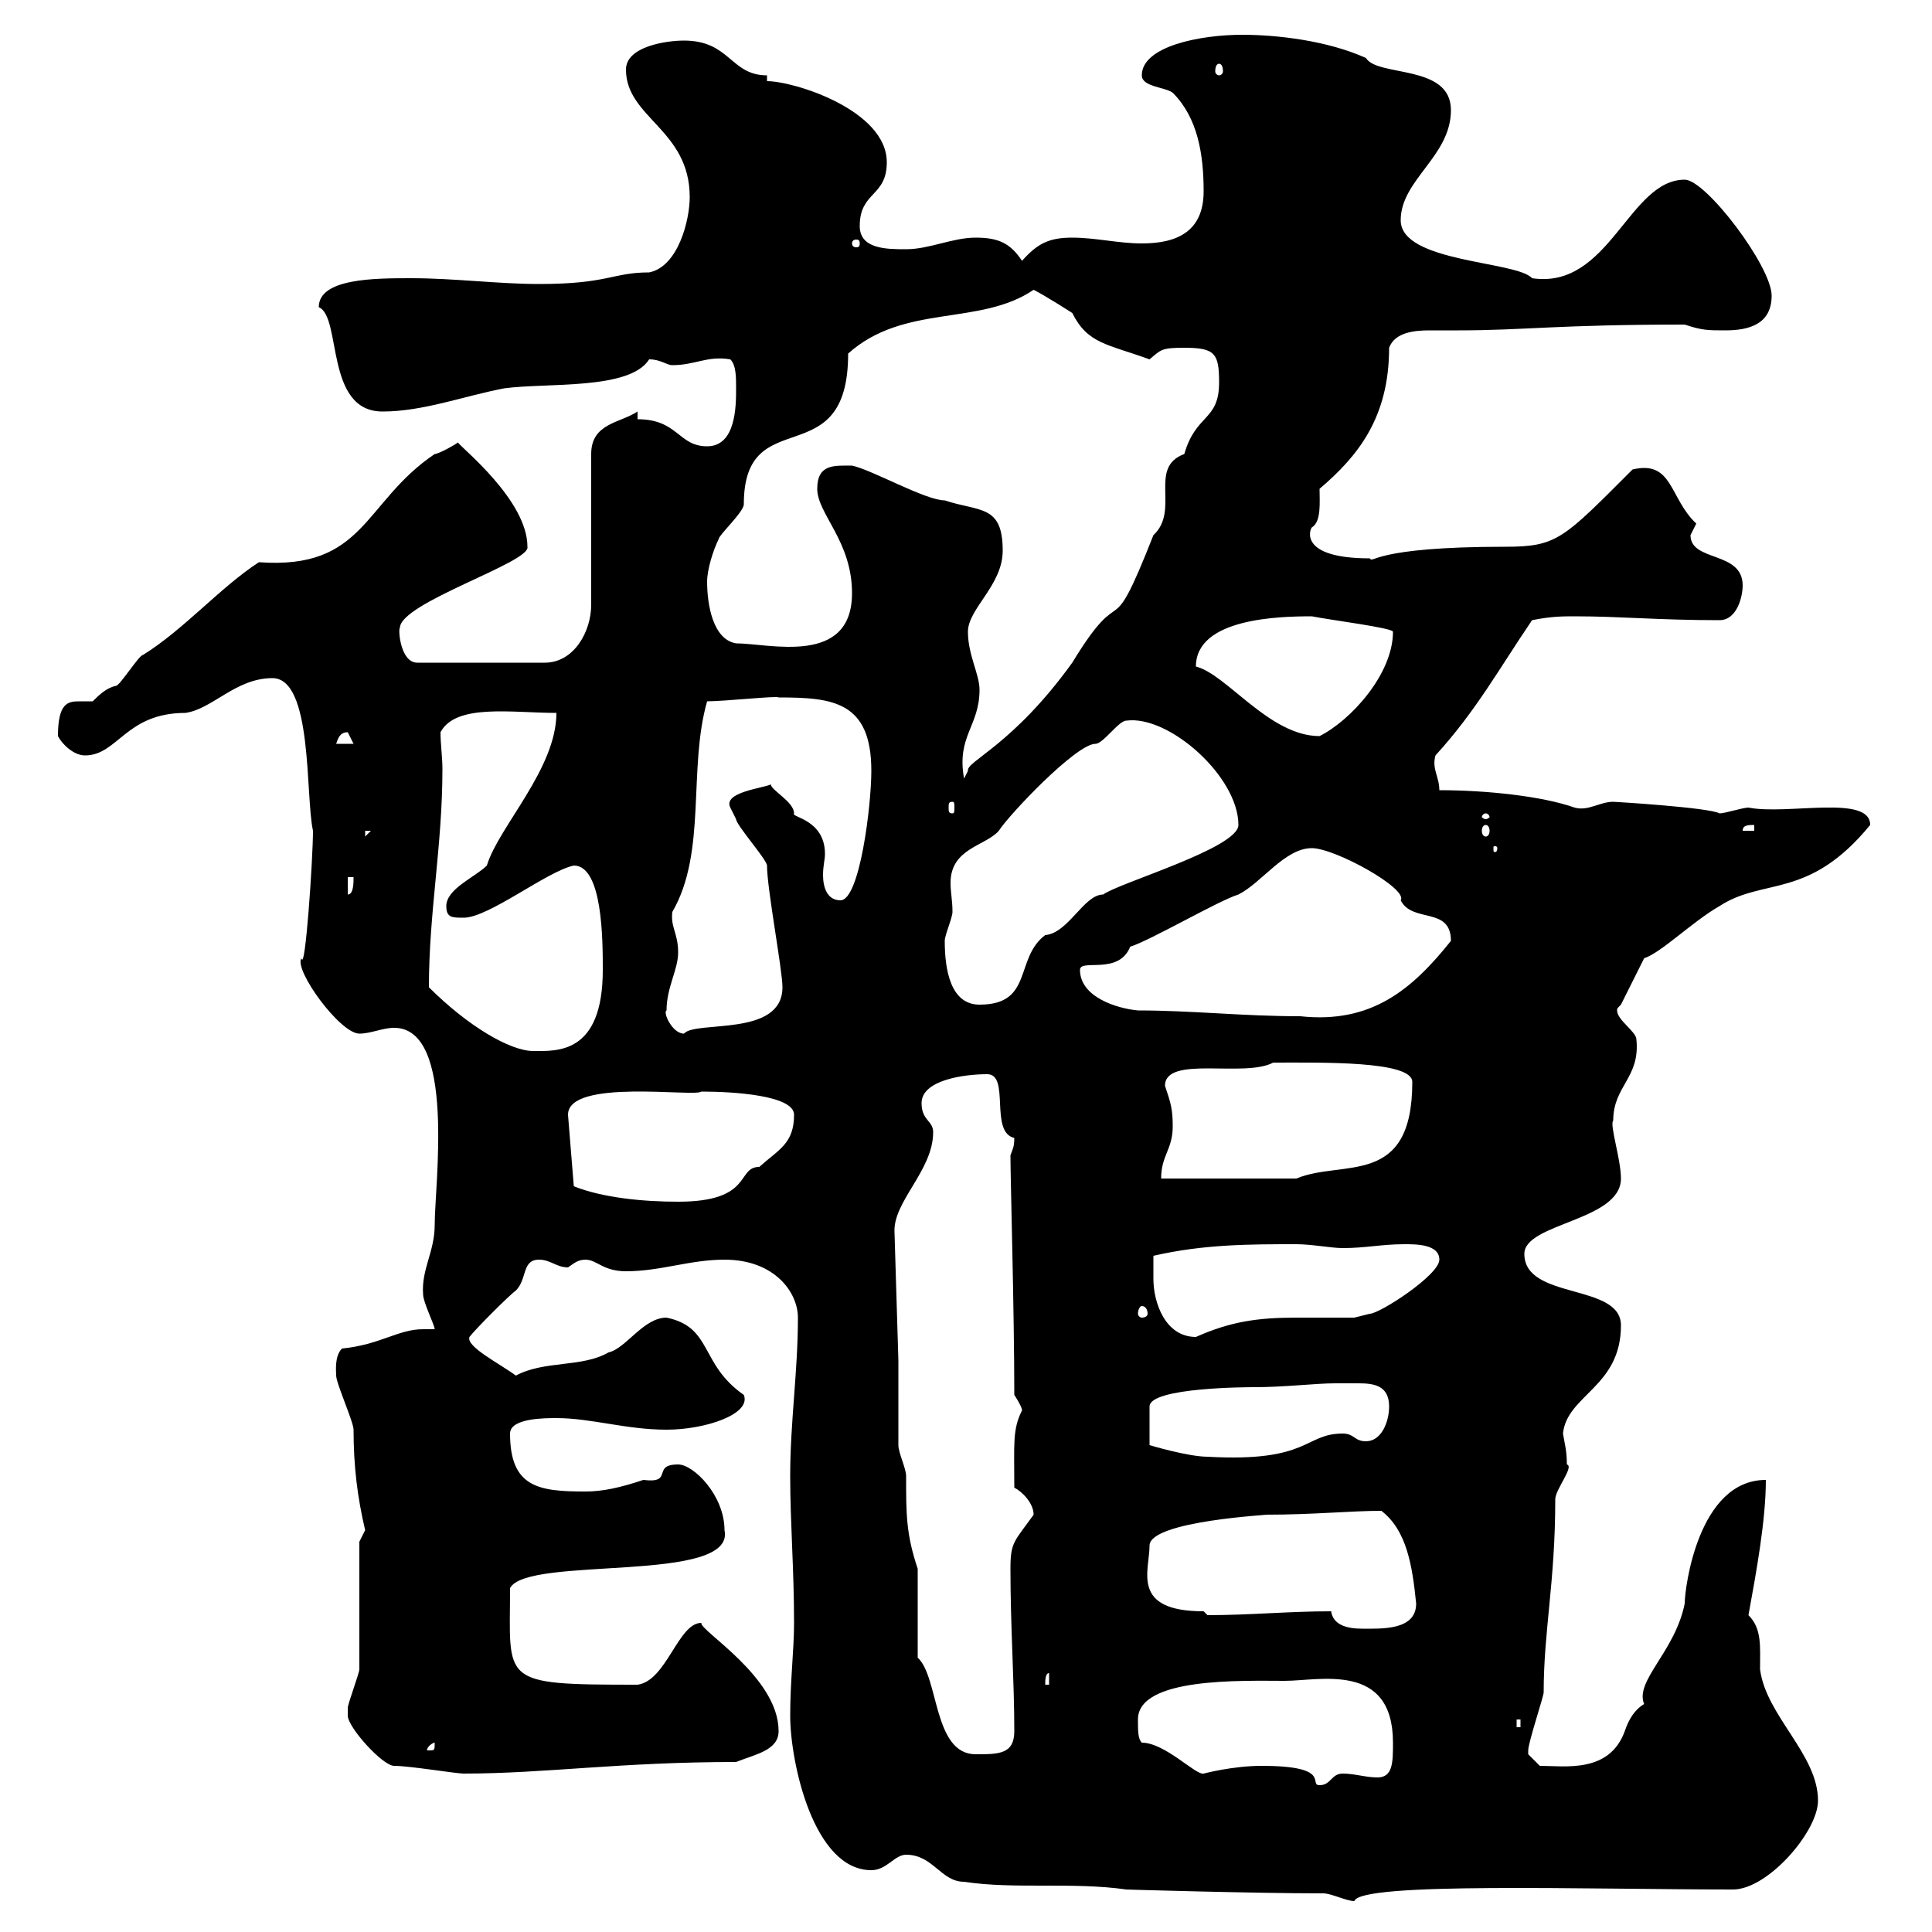 <svg xmlns="http://www.w3.org/2000/svg" xmlns:xlink="http://www.w3.org/1999/xlink" width="300" height="300"><path d="M205.50 294C206.70 294 209.10 295.20 210.30 295.20C211.20 292.20 246.60 293.40 269.10 293.40C274.50 293.40 282.30 284.40 282.30 279.60C282.30 272.40 274.20 266.40 273.30 259.20C273.30 255.60 273.60 252.90 271.50 250.80C272.70 244.20 274.20 236.10 274.20 229.80C263.70 229.80 261.60 246.60 261.60 249C260.10 256.50 253.80 261 255.30 264.60C253.80 265.50 252.90 267 252.30 268.80C249.90 275.40 243 274.20 239.10 274.20C239.10 274.20 237.30 272.40 237.30 272.40C237.30 271.80 237.30 271.80 237.30 271.80C237.30 270.60 239.70 263.40 239.70 262.80C239.70 253.20 241.50 245.70 241.50 232.80C241.50 231.30 244.50 227.70 243.30 227.40C243.30 225.30 243 224.40 242.70 222.60C243.30 216.60 251.70 215.40 251.70 205.80C251.70 199.20 236.70 201.90 236.70 194.70C236.70 189.90 251.70 189.60 251.70 183C251.70 180 249.90 174.60 250.50 174C250.50 168.60 254.70 167.40 254.10 161.40C254.10 160.20 251.10 158.40 251.10 156.90C251.10 156.60 251.10 156.60 251.70 156L255.30 148.80C258 147.90 262.80 143.10 267 140.70C273.90 136.20 280.80 139.80 290.40 128.10C290.40 123.30 277.50 126.60 271.50 125.40C270.60 125.40 267.90 126.30 267 126.30C265.50 125.40 250.80 124.50 250.50 124.50C248.40 124.50 246.60 126 244.50 125.40C239.40 123.60 230.70 122.70 223.50 122.70C223.50 120.60 222.30 119.40 222.90 117.30C229.20 110.40 232.80 103.80 237.90 96.30C240.90 95.70 242.70 95.70 244.50 95.70C251.70 95.70 257.40 96.30 267 96.30C269.70 96.30 270.60 92.70 270.60 90.90C270.60 85.50 262.50 87.30 262.50 83.10C262.50 83.10 263.40 81.30 263.40 81.30C259.20 77.40 259.80 71.40 253.50 72.90C242.70 83.70 241.80 84.90 233.70 84.90C213 84.90 213.30 87.60 212.70 86.70C201.60 86.70 203.40 82.20 203.70 81.90C205.20 81 204.90 78 204.90 75.90C210.90 70.80 215.70 64.80 215.70 54C216.60 51.60 219.60 51.30 222 51.30C223.80 51.30 225.30 51.30 226.50 51.30C236.70 51.30 241.80 50.40 261.60 50.40C264.30 51.30 265.20 51.30 267.90 51.30C271.50 51.30 275.10 50.40 275.10 45.90C275.10 41.40 264.90 27.90 261.60 27.90C252.90 27.90 249.90 45 237.90 43.20C235.50 40.50 217.50 40.80 217.50 34.20C217.50 27.90 225.30 24.30 225.30 17.10C225.30 9.90 213.90 12 212.10 9C206.10 6.30 198.30 5.40 192.90 5.40C186.30 5.40 177.30 7.20 177.30 11.70C177.30 13.50 180.90 13.50 182.10 14.40C186 18.30 186.90 24 186.90 29.70C186.90 36 182.70 37.80 177.30 37.80C173.70 37.80 170.10 36.90 166.50 36.90C162.90 36.90 161.10 37.80 158.70 40.50C156.90 37.80 155.10 36.90 151.50 36.90C147.90 36.90 144.30 38.70 140.70 38.70C137.70 38.70 133.50 38.70 133.50 35.10C133.50 29.70 137.70 30.60 137.70 25.20C137.70 17.10 123.30 12.60 119.10 12.60L119.10 11.70C113.40 11.70 113.40 6.30 106.20 6.30C103.50 6.30 97.20 7.20 97.20 10.80C97.20 18.30 107.10 20.10 107.10 30.60C107.10 34.20 105.30 41.40 100.80 42.30C95.10 42.30 94.50 44.10 83.70 44.10C77.40 44.10 70.50 43.20 63.90 43.20C58.20 43.20 49.50 43.20 49.50 47.70C53.10 49.20 50.40 63.90 59.40 63.90C65.70 63.90 72 61.50 78.30 60.30C84.90 59.40 97.80 60.60 100.80 55.80C102.60 55.80 103.50 56.70 104.40 56.70C108 56.70 109.80 55.20 113.40 55.80C114.30 56.70 114.30 58.50 114.30 60.30C114.30 63 114.30 69.30 109.80 69.30C105.30 69.30 105.30 65.10 99 65.10L99 63.90C96.30 65.70 91.80 65.70 91.80 70.50L91.80 93.90C91.80 98.10 89.10 102.90 84.60 102.90L64.80 102.90C62.10 102.90 61.80 97.50 62.10 97.50C62.10 93.60 82.50 87.30 81.90 84.90C81.90 77.70 71.70 69.60 71.10 68.70C70.80 69 68.10 70.50 67.50 70.50C56.40 78 56.70 88.50 40.20 87.30C34.20 91.20 28.50 97.80 22.20 101.70C21.60 101.70 18.60 106.50 18 106.50C16.50 106.80 15.30 108 14.40 108.90C14.10 108.90 12.90 108.90 12.30 108.90C10.50 108.90 9 109.20 9 114.30C9.60 115.50 11.40 117.30 13.20 117.30C18.30 117.30 19.50 110.70 28.80 110.70C33 110.10 36.60 105.30 42.30 105.30C48.60 105.30 47.40 123.60 48.60 129C48.60 133.20 47.40 151.20 46.80 148.80C45.60 150.60 52.80 160.50 55.80 160.50C57.60 160.50 59.40 159.60 61.20 159.60C70.80 159.60 67.50 183.90 67.50 190.20C67.50 194.40 65.40 197.10 65.70 201C65.70 202.20 67.50 205.80 67.50 206.40C66.90 206.40 66.60 206.40 65.70 206.40C61.80 206.40 59.10 208.80 53.10 209.40C51.90 210.60 52.20 213 52.20 213.60C52.20 214.80 54.90 220.80 54.90 222C54.90 227.70 55.50 232.50 56.70 237.60C56.70 237.60 55.80 239.40 55.80 239.40L55.80 259.20C55.80 259.80 54 264.60 54 265.20C54 265.20 54 266.40 54 266.40C54 268.20 59.40 274.20 61.20 274.20C63.60 274.20 70.80 275.40 72 275.40C84.60 275.40 96.30 273.60 114.30 273.60C117.30 272.40 120.90 271.80 120.90 268.80C120.90 260.40 108.60 253.20 108.90 252C105.30 252 103.50 261 99 261.60C77.40 261.60 79.20 261.30 79.20 246.60C81.90 241.50 114.30 246 112.50 237.60C112.50 232.20 107.70 227.40 105.30 227.40C101.10 227.40 104.70 230.40 99.90 229.80C96.30 231 93.60 231.60 90.90 231.60C83.70 231.60 79.20 231 79.20 222.60C79.20 220.20 84.60 220.20 86.40 220.20C91.80 220.20 97.20 222 103.50 222C109.50 222 116.70 219.60 115.50 216.60C108.60 211.80 110.70 206.10 103.50 204.60C99.90 204.60 97.20 209.40 94.50 210C90.30 212.40 84.60 211.20 80.10 213.60C77.70 211.80 72.30 209.10 72.90 207.60C73.80 206.40 79.20 201 80.10 200.40C81.90 198.60 81 195.60 83.70 195.60C85.50 195.60 86.40 196.80 88.20 196.80C89.10 196.20 89.70 195.60 90.90 195.60C92.70 195.60 93.60 197.40 97.20 197.40C102.60 197.40 107.10 195.60 112.50 195.60C120.30 195.60 123.90 200.70 123.90 204.60C123.90 213 122.70 220.80 122.70 229.20C122.70 236.40 123.30 243.60 123.30 252C123.30 256.20 122.70 261 122.70 266.40C122.70 273.60 126.30 290.40 135.30 290.40C137.70 290.40 138.90 288 140.70 288C144.90 288 146.10 292.20 149.70 292.20C157.50 293.40 166.50 292.20 174.90 293.40C174.60 293.40 194.70 294 205.50 294ZM195.90 274.20C191.40 274.20 186.90 275.40 186.90 275.40C185.70 275.70 180.90 270.60 177.30 270.60C176.70 270 176.70 268.80 176.70 267C176.70 260.40 192.90 261 199.50 261C204.90 261 216.30 258 216.30 270.60C216.30 273.60 216.30 276 213.90 276C212.10 276 210.30 275.40 208.50 275.40C206.70 275.40 206.70 277.20 204.90 277.20C203.10 277.20 207 274.20 195.90 274.20ZM142.50 257.40L142.50 243.60C140.70 238.20 140.70 235.20 140.70 229.20C140.70 228 139.50 225.60 139.50 224.40C139.50 222.60 139.50 213 139.50 211.20L138.90 191.40C138.60 186.60 144.90 181.80 144.90 175.80C144.90 174 143.10 174 143.10 171.30C143.10 167.70 149.70 166.80 153.30 166.80C156.90 166.80 153.60 175.80 157.50 176.70C157.50 178.20 157.20 178.50 156.90 179.40C156.90 183 157.50 203.70 157.50 216.60C157.50 216.60 158.70 218.40 158.70 219C157.20 222 157.50 224.10 157.50 231C158.70 231.60 160.50 233.40 160.50 235.20C157.50 239.40 156.90 239.40 156.90 243.60C156.90 252.60 157.50 261 157.50 268.80C157.50 272.40 155.10 272.40 151.50 272.40C144.90 272.40 145.80 260.40 142.50 257.40ZM67.50 270.60C67.50 271.80 67.50 271.80 66.60 271.80C66.60 271.80 66.30 271.80 66.30 271.80C66.30 271.20 67.20 270.60 67.50 270.60C67.50 270.60 67.50 270.60 67.50 270.60ZM235.50 267L236.10 267L236.10 268.20L235.50 268.20ZM162.90 259.80L162.90 261.60L162.30 261.60C162.30 261 162.30 259.80 162.90 259.80ZM206.70 250.20C200.10 250.20 194.10 250.80 187.50 250.80C187.50 250.80 186.90 250.20 186.90 250.20C175.50 250.20 178.50 243.90 178.50 240C178.50 236.10 198 235.20 196.50 235.20C204 235.20 209.70 234.60 214.50 234.60C218.40 237.60 219.30 243 219.90 249C219.90 253.20 214.50 252.90 211.50 252.90C209.10 252.90 207 252.30 206.70 250.20ZM207.30 214.80C208.50 214.80 209.40 214.80 210.90 214.80C213.30 214.80 215.70 215.10 215.70 218.40C215.70 220.80 214.50 223.80 212.10 223.80C210.30 223.80 210.30 222.60 208.50 222.60C202.50 222.60 203.40 227.10 187.50 226.20C184.50 226.20 178.50 224.40 178.50 224.40L178.50 218.40C178.50 215.40 194.10 215.40 194.70 215.40C199.50 215.40 204.30 214.80 207.30 214.80ZM179.10 198.60C179.10 197.40 179.10 195.60 179.10 195C186.90 193.20 194.10 193.20 201.30 193.20C203.70 193.20 206.70 193.80 208.50 193.80C212.10 193.80 214.50 193.20 218.10 193.20C219.90 193.20 223.50 193.20 223.50 195.60C223.50 198 214.20 204 212.70 204C212.70 204 210.30 204.60 210.30 204.60C207.30 204.60 204 204.60 201.30 204.60C195.30 204.60 191.10 205.20 185.70 207.60C180.90 207.60 179.10 202.20 179.10 198.60ZM177.30 202.80C177.90 202.80 178.20 203.40 178.20 204C178.20 204.30 177.90 204.60 177.30 204.60C177 204.60 176.70 204.30 176.70 204C176.70 203.40 177 202.80 177.30 202.80ZM88.20 173.10C88.20 167.40 108 170.40 108.90 169.50C114 169.50 123.30 170.10 123.30 173.10C123.30 177.60 120.90 178.50 117.90 181.20C114.30 181.20 117 186.60 105.30 186.60C99.90 186.60 93.60 186 89.10 184.20ZM182.10 174.90C182.10 172.20 181.80 171.30 180.90 168.60C180.90 163.80 193.20 167.40 197.70 165C205.20 165 219.30 164.70 219.30 168C219.30 184.50 208.50 180 201.30 183L180.30 183C180.30 179.40 182.10 178.50 182.10 174.90ZM66.60 153.30C66.60 141.60 68.70 131.40 68.70 119.40C68.70 117.60 68.40 115.50 68.40 113.70C70.80 109.20 79.50 110.70 86.40 110.70C86.40 119.40 77.40 128.40 75.60 134.40C73.80 136.20 69.30 138 69.30 140.70C69.30 142.50 70.20 142.50 72 142.50C75.90 142.50 84.90 135.30 89.10 134.40C93.60 134.40 93.60 146.10 93.60 150.60C93.60 163.80 86.40 163.20 82.80 163.20C79.20 163.20 72.60 159.30 66.60 153.30ZM103.50 156.90C103.50 153.30 105.30 150.60 105.30 147.90C105.30 144.90 104.10 144 104.40 141.60C109.80 132.30 106.80 119.40 109.80 108.90C112.50 108.90 120.90 108 120.90 108.30C129.30 108.30 135.30 108.90 135.30 119.70C135.30 125.10 133.50 139.80 130.50 139.80C128.40 139.80 127.80 137.70 127.80 135.90C127.80 134.40 128.10 133.50 128.10 132.60C128.10 127.20 122.70 126.90 123.30 126.30C123.30 124.50 119.70 122.70 119.70 121.80C118.50 122.40 112.20 123 113.40 125.40C113.40 125.40 114.30 127.20 114.30 127.20C114.30 128.10 119.10 133.50 119.10 134.40C119.10 138 121.50 150.60 121.50 153.30C121.50 161.10 108 158.40 106.20 160.50C104.40 160.50 102.90 157.20 103.50 156.90ZM167.70 150.60C167.70 148.80 173.70 151.50 175.50 147C178.50 146.10 189.30 139.80 192.30 138.90C195.90 137.10 199.50 131.70 203.70 131.70C207.30 131.70 218.70 138 217.50 139.80C219.30 143.40 225.30 140.70 225.30 146.10C219.30 153.60 213 159 201.90 157.80C192.90 157.80 185.10 156.90 176.70 156.90C173.40 156.60 167.70 154.80 167.70 150.60ZM146.70 146.10C146.70 145.20 147.90 142.50 147.90 141.60C147.90 139.80 147.60 138.60 147.60 137.10C147.60 131.70 153 131.40 155.10 129C156.60 126.60 167.10 115.50 170.10 115.50C171.30 115.50 173.70 111.90 174.90 111.90C181.50 111 192.30 120.60 192.30 128.10C192.30 131.70 173.70 137.10 171.30 138.90C168.30 138.90 165.90 144.90 162.30 145.20C157.50 148.80 160.50 156 152.10 156C147.60 156 146.70 150.60 146.70 146.10ZM54 136.20L54.90 136.20C54.90 137.10 54.90 138.90 54 138.90ZM232.50 131.70C232.50 132.30 232.20 132.30 232.20 132.30C231.90 132.30 231.90 132.30 231.90 131.70C231.90 131.40 231.90 131.40 232.20 131.40C232.20 131.40 232.50 131.40 232.50 131.70ZM56.70 129L57.60 129L56.70 129.90ZM230.70 128.10C231 128.10 231.30 128.40 231.30 129C231.30 129.60 231 129.90 230.70 129.90C230.40 129.90 230.10 129.60 230.10 129C230.10 128.40 230.40 128.10 230.70 128.10ZM272.40 128.10L272.40 129L270.60 129C270.60 128.10 271.50 128.10 272.40 128.10ZM230.70 126.30C231 126.30 231.30 126.60 231.30 126.90C231.30 126.90 231 127.20 230.70 127.20C230.40 127.20 230.10 126.90 230.10 126.90C230.10 126.60 230.40 126.30 230.70 126.30ZM147.90 124.50C148.20 124.50 148.20 124.80 148.20 125.40C148.20 126 148.20 126.30 147.90 126.30C147.30 126.30 147.30 126 147.30 125.40C147.30 124.80 147.30 124.50 147.90 124.50ZM152.10 107.10C152.10 104.70 150.30 101.70 150.30 98.10C150.30 94.50 155.70 90.90 155.70 85.50C155.70 78.30 152.10 79.50 146.70 77.70C143.70 77.70 135.30 72.90 132.30 72.30C129.60 72.30 126.90 72 126.90 75.90C126.90 79.80 132.30 84 132.30 92.10C132.30 103.50 119.40 99.90 114.30 99.90C110.70 99.30 109.80 93.90 109.80 90.30C109.80 88.50 110.70 85.50 111.60 83.70C111.60 83.10 115.50 79.50 115.50 78.30C115.50 62.10 131.70 74.10 131.70 54.90C140.40 47.10 152.10 50.70 160.50 45C162.30 45.90 166.50 48.60 166.50 48.60C168.90 53.40 171.90 53.40 178.50 55.80C180.30 54.30 180.30 54 183.90 54C188.70 54 189.30 54.90 189.30 59.40C189.30 65.40 185.70 64.20 183.90 70.50C178.20 72.60 183.30 79.20 179.10 83.10C171.90 101.40 174.90 89.10 166.50 102.90C157.20 115.80 150 118.20 150.30 119.70C150.30 119.70 149.70 120.90 149.70 120.90C148.50 114.30 152.10 112.80 152.10 107.10ZM54 113.70C54 113.70 54.90 115.50 54.90 115.50L52.20 115.50C52.50 114.60 52.80 113.70 54 113.70ZM185.70 103.50C185.70 96 198.60 95.70 203.70 95.70C206.70 96.30 216.30 97.50 216.30 98.10C216.30 104.70 209.70 111.90 204.90 114.30C197.10 114.30 190.50 104.70 185.70 103.50ZM133.50 37.80C133.50 38.40 133.20 38.40 132.90 38.40C132.90 38.40 132.30 38.40 132.30 37.80C132.30 37.20 132.90 37.20 132.90 37.20C133.20 37.20 133.50 37.20 133.50 37.80ZM189.30 9.90C189.60 9.90 189.90 10.20 189.90 11.10C189.90 11.40 189.60 11.70 189.30 11.70C189 11.70 188.70 11.40 188.70 11.10C188.70 10.20 189 9.90 189.30 9.90Z"/></svg>